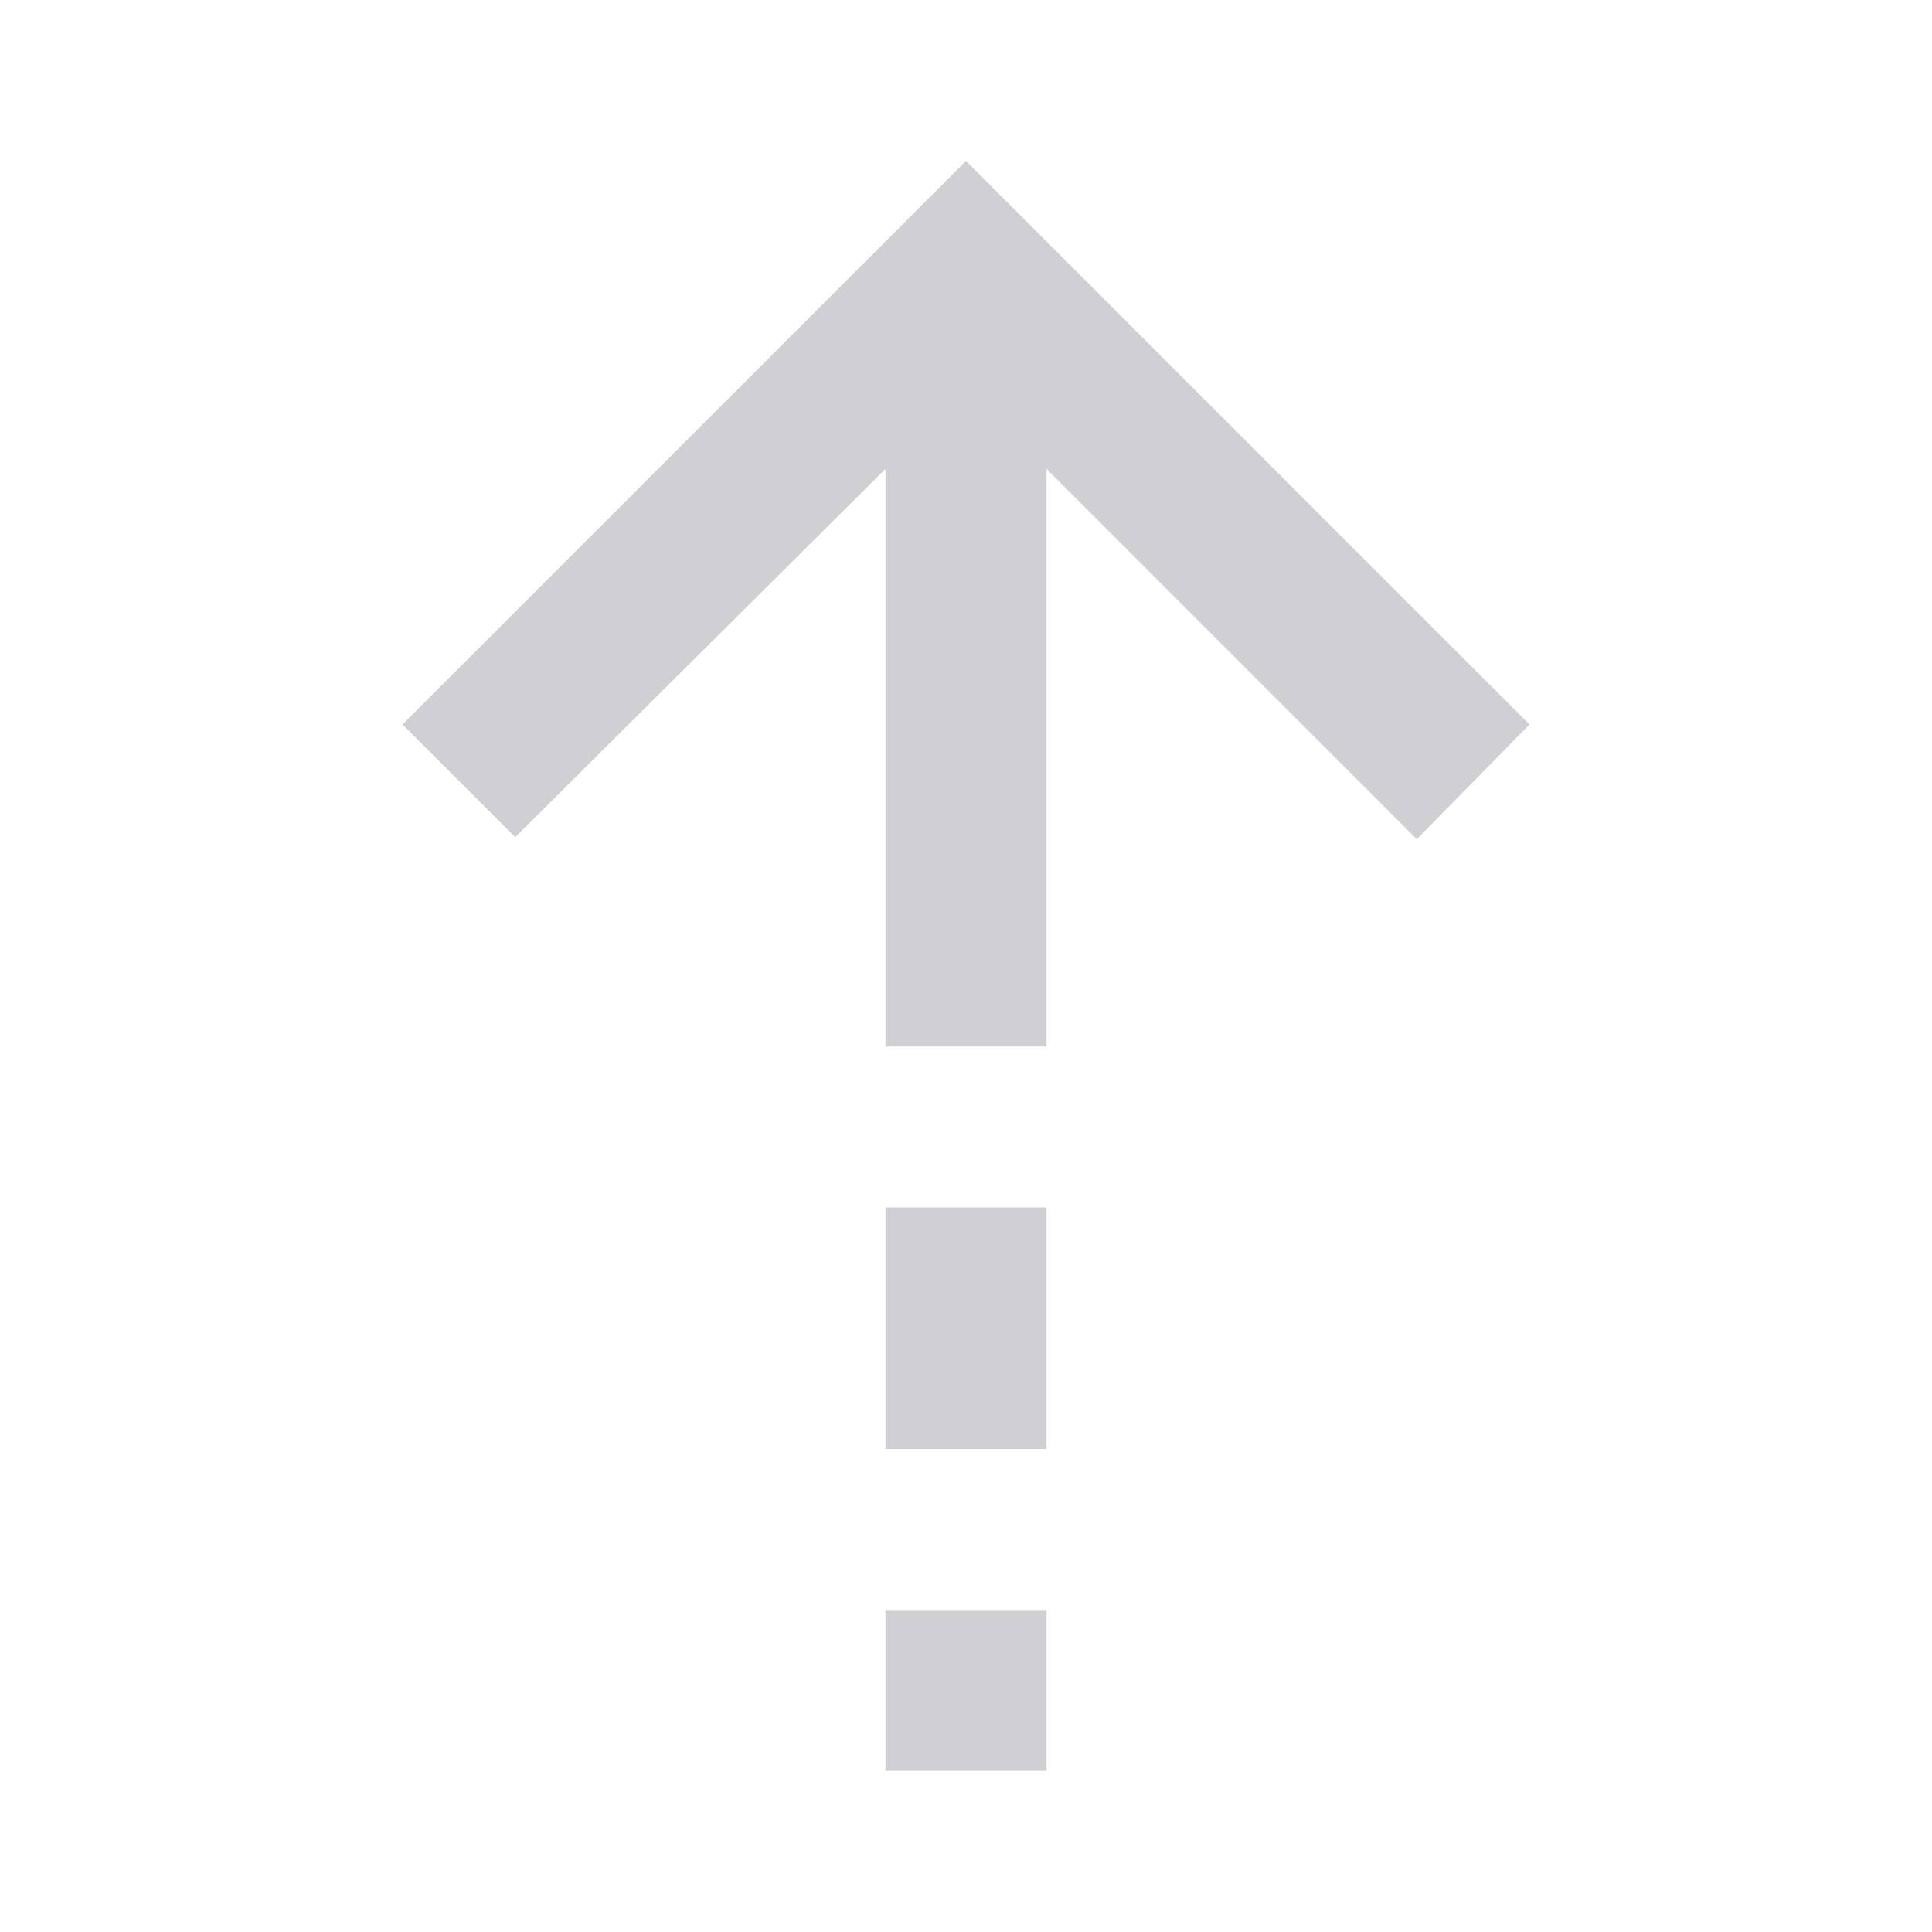 <svg width="40" height="40" viewBox="0 0 40 40" fill="none" xmlns="http://www.w3.org/2000/svg">
<mask id="mask0_17_89" style="mask-type:alpha" maskUnits="userSpaceOnUse" x="0" y="0" width="40" height="40">
<rect width="40" height="40" fill="#D9D9D9"/>
</mask>
<g mask="url(#mask0_17_89)">
<path d="M18.333 9.708L10.667 17.333L8.333 15L20 3.333L31.667 15L29.333 17.375L21.667 9.708V21.667H18.333V9.708ZM18.333 30V25H21.667V30H18.333ZM18.333 36.667V33.333H21.667V36.667H18.333Z" fill="#D0CFD3"/>
</g>
</svg>
